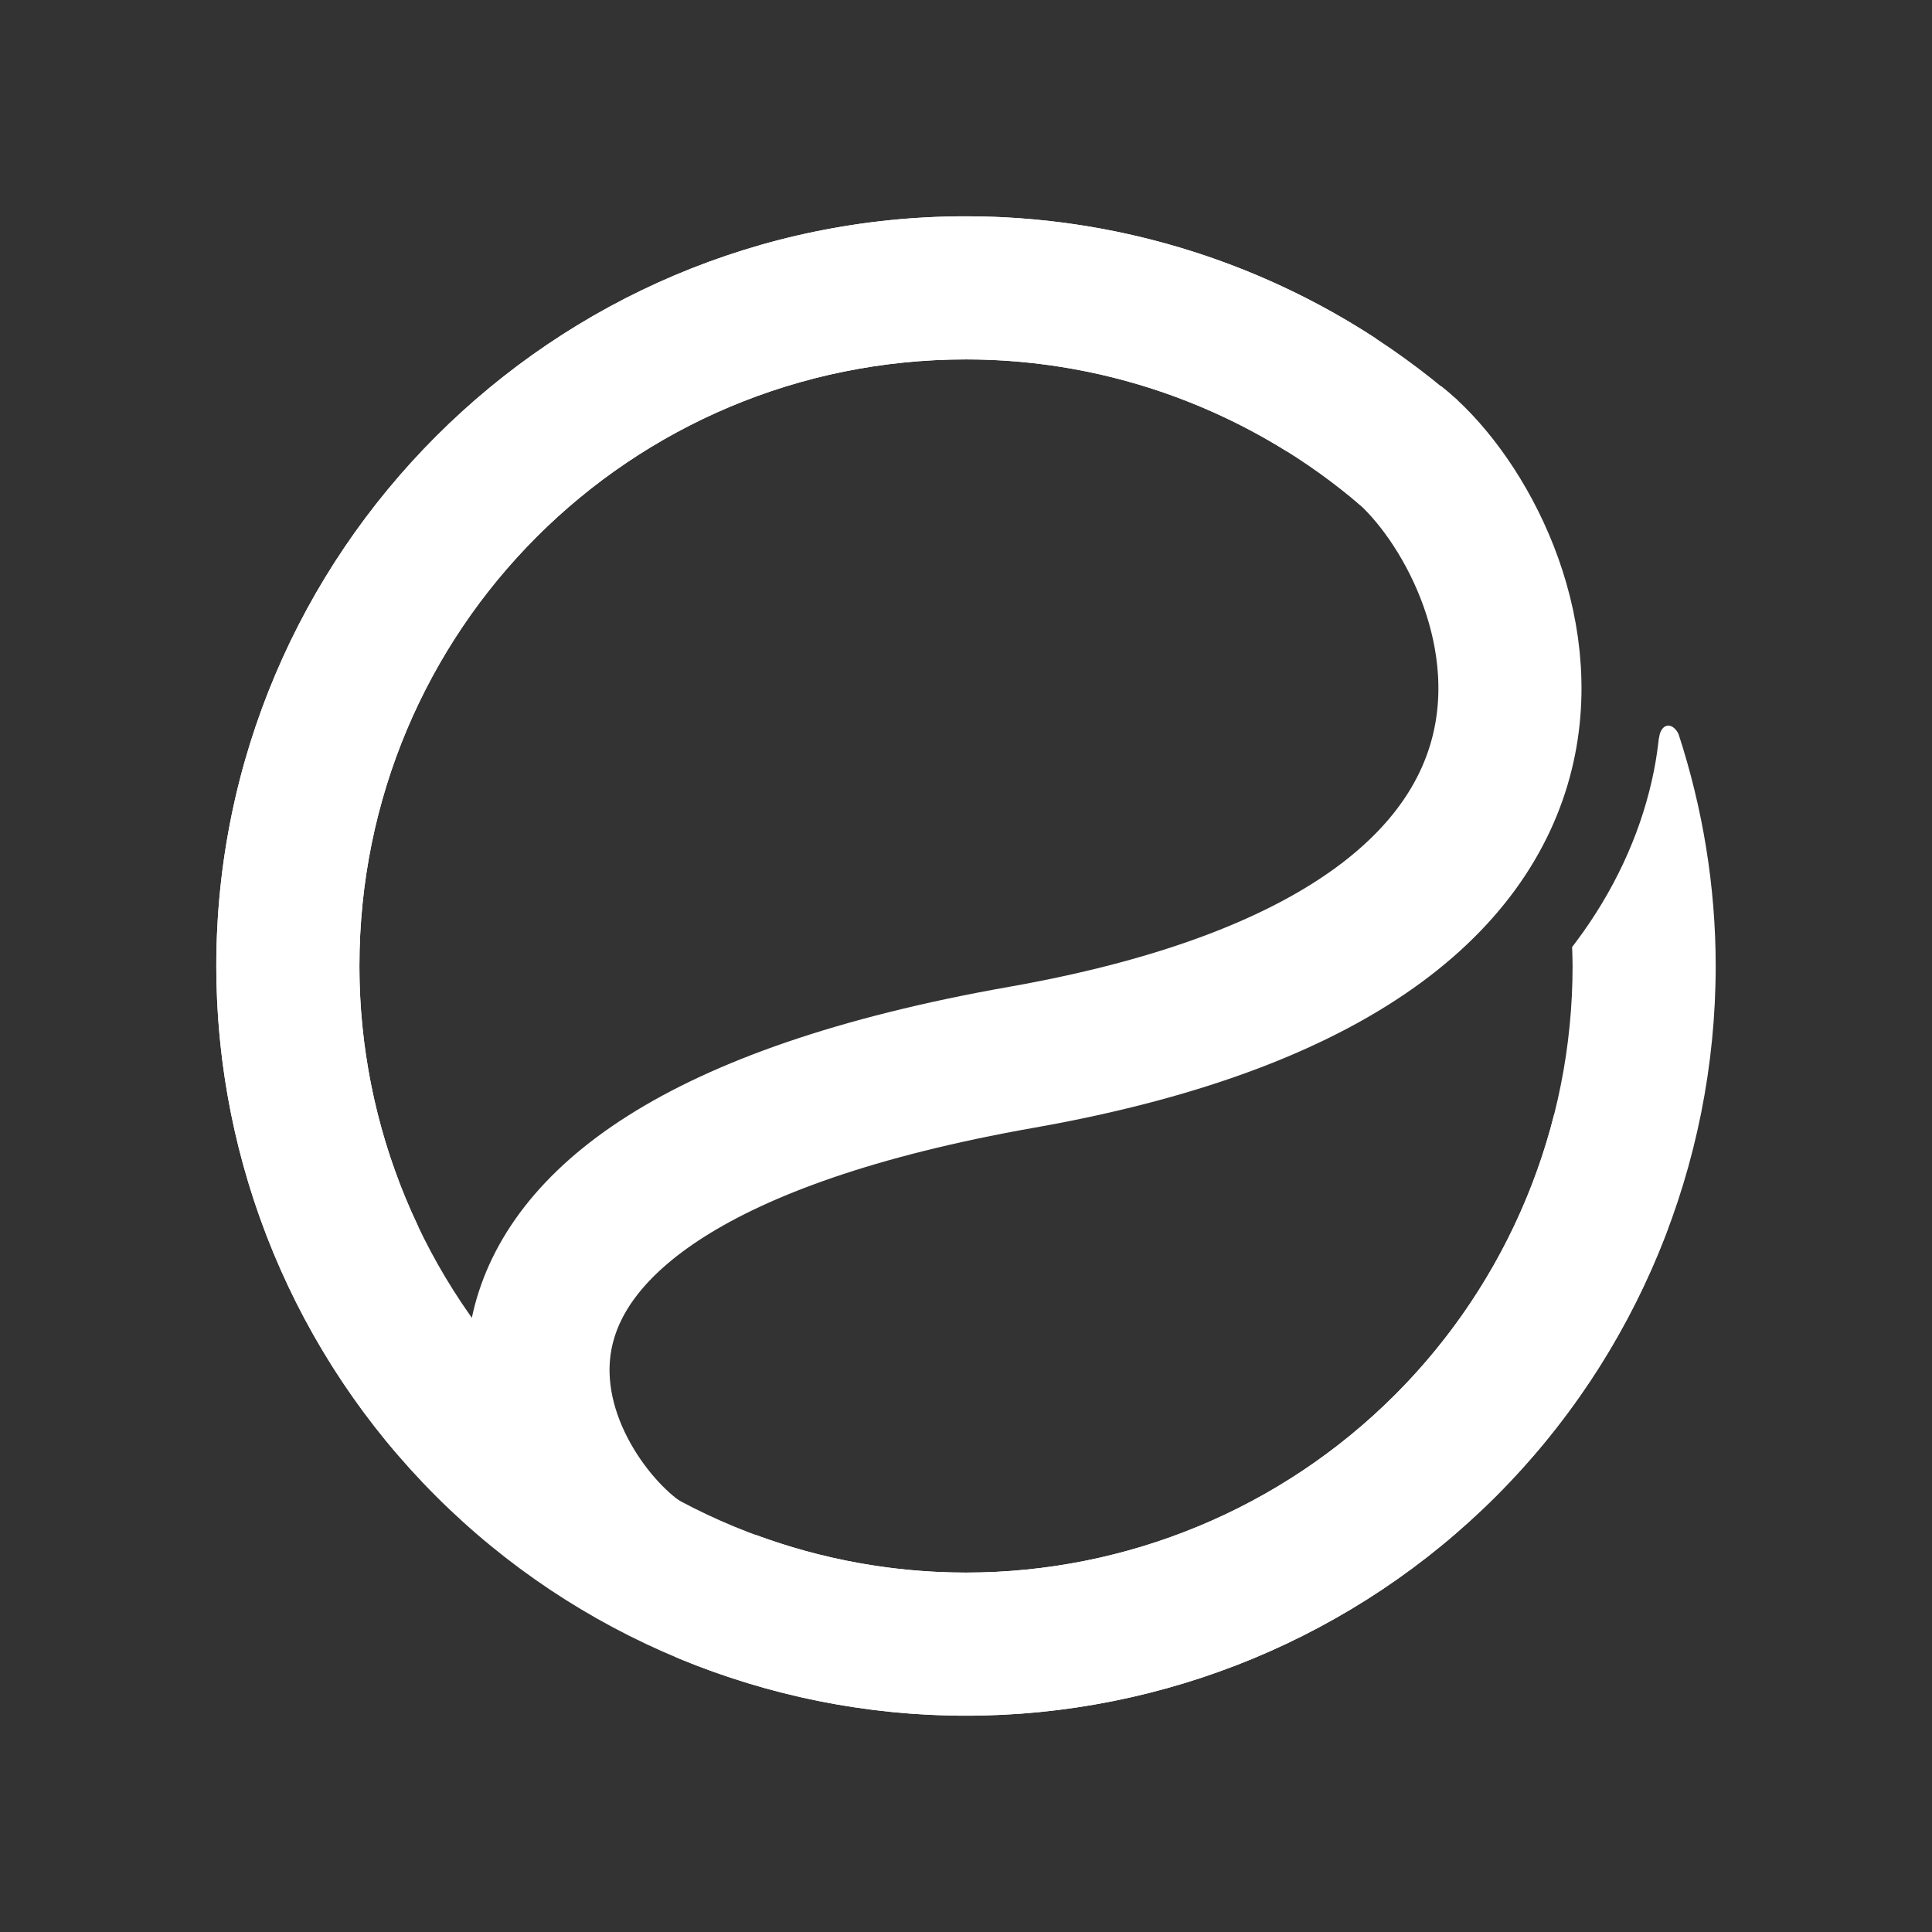 <?xml version="1.0" encoding="UTF-8" standalone="no"?>
<!-- Created with Inkscape (http://www.inkscape.org/) -->

<svg
   width="1080"
   height="1080"
   viewBox="0 0 1080 1080"
   version="1.1"
   id="svg1"
   sodipodi:docname="echohomemade-white.svg"
   inkscape:version="1.4 (e7c3feb1, 2024-10-09)"
   inkscape:export-filename="echohomemade.jpg"
   inkscape:export-xdpi="96"
   inkscape:export-ydpi="96"
   xmlns:inkscape="http://www.inkscape.org/namespaces/inkscape"
   xmlns:sodipodi="http://sodipodi.sourceforge.net/DTD/sodipodi-0.dtd"
   xmlns="http://www.w3.org/2000/svg"
   xmlns:svg="http://www.w3.org/2000/svg">
  <rect x="0" y="0" width="1080" height="1080" fill="#333333" stroke="none"/>
  <sodipodi:namedview
     id="namedview1"
     pagecolor="#ffffff"
     bordercolor="#000000"
     borderopacity="0.25"
     inkscape:showpageshadow="2"
     inkscape:pageopacity="0.0"
     inkscape:pagecheckerboard="0"
     inkscape:deskcolor="#d1d1d1"
     inkscape:document-units="px"
     inkscape:zoom="0.74538706"
     inkscape:cx="534.62157"
     inkscape:cy="543.34187"
     inkscape:window-width="1808"
     inkscape:window-height="933"
     inkscape:window-x="0"
     inkscape:window-y="25"
     inkscape:window-maximized="0"
     inkscape:current-layer="layer1" />
  <defs
     id="defs1">
    <inkscape:path-effect
       effect="fillet_chamfer"
       id="path-effect12"
       is_visible="true"
       lpeversion="1"
       nodesatellites_param="F,0,0,1,0,0,0,1 @ F,0,0,1,0,0,0,1 @ F,0,0,1,0,0,0,1 @ F,0,0,1,0,0,0,1 @ F,0,0,1,0,0,0,1 @ F,0,0,1,0,0,0,1 @ F,0,0,1,0,0,0,1 @ F,0,0,1,0,0,0,1 @ F,0,0,1,0,0,0,1 | F,0,0,1,0,0,0,1 @ F,0,0,1,0,0,0,1 @ F,0,0,1,0,0,0,1 @ F,0,0,1,0,0,0,1 @ F,0,0,1,0,0,0,1 @ F,0,0,1,0,10.598,0,1 @ F,0,0,1,0,0,0,1 @ F,0,0,1,0,0,0,1 @ F,0,0,1,0,0,0,1 @ F,0,0,1,0,0,0,1 @ F,0,0,1,0,0,0,1 @ F,0,0,1,0,0,0,1 @ F,0,0,1,0,0,0,1 @ F,0,0,1,0,0,0,1 @ F,0,0,1,0,0,0,1"
       radius="0"
       unit="px"
       method="auto"
       mode="F"
       chamfer_steps="1"
       flexible="false"
       use_knot_distance="true"
       apply_no_radius="true"
       apply_with_radius="true"
       only_selected="false"
       hide_knots="false" />
  </defs>
  <g
     inkscape:label="Layer 1"
     inkscape:groupmode="layer"
     id="layer1">
    <path
       id="path1"
       d="M 540 120.916 C 309.02 120.916 120.916 309.02 120.916 540 C 120.916 651.133 165.079 757.755 243.662 836.338 C 322.245 914.921 428.867 959.084 540 959.084 C 651.133 959.084 757.755 914.921 836.338 836.338 C 879.198 793.477 911.728 742.239 932.529 686.514 L 868.818 622.803 C 853.984 681.715 823.459 736.08 779.77 779.77 C 716.168 843.371 629.946 879.084 540 879.084 C 450.054 879.084 363.832 843.371 300.23 779.77 C 236.629 716.168 200.916 629.946 200.916 540 C 200.916 352.255 352.255 200.916 540 200.916 C 621.449 200.916 699.785 230.284 761.096 283.043 L 814.613 223.59 C 738.65 157.663 641.233 120.916 540 120.916 z "
       style="fill:#ffffff;fill-opacity:1" />
    <path
       id="path1-9"
       style="color:#000000;font-style:normal;font-variant:normal;font-weight:normal;font-stretch:normal;font-size:medium;line-height:normal;font-family:sans-serif;font-variant-ligatures:normal;font-variant-position:normal;font-variant-caps:normal;font-variant-numeric:normal;font-variant-alternates:normal;font-variant-east-asian:normal;font-feature-settings:normal;font-variation-settings:normal;text-indent:0;text-align:start;text-decoration-line:none;text-decoration-style:solid;text-decoration-color:#000000;letter-spacing:normal;word-spacing:normal;text-transform:none;writing-mode:lr-tb;direction:ltr;text-orientation:mixed;dominant-baseline:auto;baseline-shift:baseline;text-anchor:start;white-space:normal;shape-padding:0;shape-margin:0;inline-size:0;clip-rule:nonzero;display:inline;overflow:visible;visibility:visible;isolation:auto;mix-blend-mode:normal;color-interpolation:sRGB;color-interpolation-filters:linearRGB;solid-color:#000000;solid-opacity:1;vector-effect:none;fill:#ffffff;fill-opacity:1;fill-rule:nonzero;stroke:none;stroke-linecap:butt;stroke-linejoin:miter;stroke-miterlimit:4;stroke-dasharray:none;stroke-dashoffset:0;stroke-opacity:1;-inkscape-stroke:none;color-rendering:auto;image-rendering:auto;shape-rendering:auto;text-rendering:auto;enable-background:accumulate;stop-color:#000000;stop-opacity:1"
       d="m 540,120.916 c -230.98,0 -419.084,188.104 -419.084,419.084 0,100.152 35.968,196.567 100.57,272.172 -6.598,-27.186 -8.273,-57.59 -0.715,-89.457 2.998,-12.642 7.428,-24.967 13.113,-36.908 C 212.393,640.685 200.916,590.944 200.916,540 200.916,352.255 352.255,200.916 540,200.916 c 64,0 126.066,18.165 179.488,51.508 l 49.725,-63.18 C 701.561,145.042 622.028,120.916 540,120.916 Z m 392.717,284.701 c -0.422,-0.013 -0.836,0.044 -1.236,0.17 -2.118,0.674 -3.662,3.213 -4.051,6.666 h -0.088 c -0.688,6.079 -1.55,12.196 -2.781,18.381 -6.183,31.061 -19.412,61.73 -39.445,90.046 -3.38,4.778 -6.293,8.526 -6.293,8.526 0.11,3.529 0.262,7.052 0.262,10.594 0,89.946 -35.713,176.168 -99.314,239.77 C 716.168,843.371 629.946,879.084 540,879.084 c -40.466,0 -80.155,-7.287 -117.393,-21.031 l -45.512,68.006 c 51.081,21.554 106.398,33.025 162.904,33.025 111.133,0 217.755,-44.163 296.338,-122.746 C 914.92,757.755 959.084,651.133 959.084,540 c 0,-44.478 -7.238,-88.175 -20.781,-129.691 -1.417,-2.86 -3.51,-4.617 -5.586,-4.691 z"
       inkscape:path-effect="#path-effect12"
       inkscape:original-d="m 540,120.91602 c -230.9799,0 -419.08398,188.10406 -419.08398,419.08398 0,100.15155 35.96811,196.56731 100.57031,272.17188 -6.5979,-27.18615 -8.27255,-57.59007 -0.71485,-89.45704 2.9981,-12.64156 7.42779,-24.967 13.11329,-36.9082 C 212.39327,640.68491 200.91602,590.94446 200.91602,540 200.91602,352.25528 352.2553,200.91602 540,200.91602 c 64,0 126.06648,18.16459 179.48828,51.50781 l 49.72461,-63.17969 C 701.56099,145.04164 622.028,120.91602 540,120.91602 Z m 392.7168,284.70117 a 10.358477,6.1906298 80.846042 0 0 -1.23633,0.16992 10.358477,6.1906298 80.846042 0 0 -4.05078,6.66601 h -0.0879 c -0.68752,6.07872 -1.54999,12.19576 -2.78125,18.38086 -6.8095,34.20568 -22.16228,67.93572 -45.73828,98.57227 0.1102,3.52873 0.26171,7.05232 0.26171,10.59375 0,89.94604 -35.71295,176.16808 -99.31445,239.76953 C 716.16813,843.37099 629.946,879.08398 540,879.08398 c -40.4657,0 -80.15498,-7.28716 -117.39258,-21.03125 l -45.51172,68.00586 c 51.0813,21.5541 106.3981,33.02539 162.9043,33.02539 111.1326,0 217.75519,-44.16346 296.33789,-122.74609 C 914.92049,757.75526 959.08398,651.13262 959.08398,540 c 0,-44.47806 -7.23755,-88.17471 -20.78125,-129.69141 a 10.358477,6.1906298 80.846042 0 0 -5.58593,-4.6914 z" />
    <path
       style="fill:none;fill-opacity:1;stroke:#ffffff;stroke-width:80;stroke-dasharray:none;stroke-opacity:1"
       d="M 358.562,872.844 C 301.493,834.651 197.868,656.944 571.174,591.012 944.481,525.08 848.039,300.14 780.831,247.245"
       id="path7"
       sodipodi:nodetypes="czc" />
  </g>
</svg>

